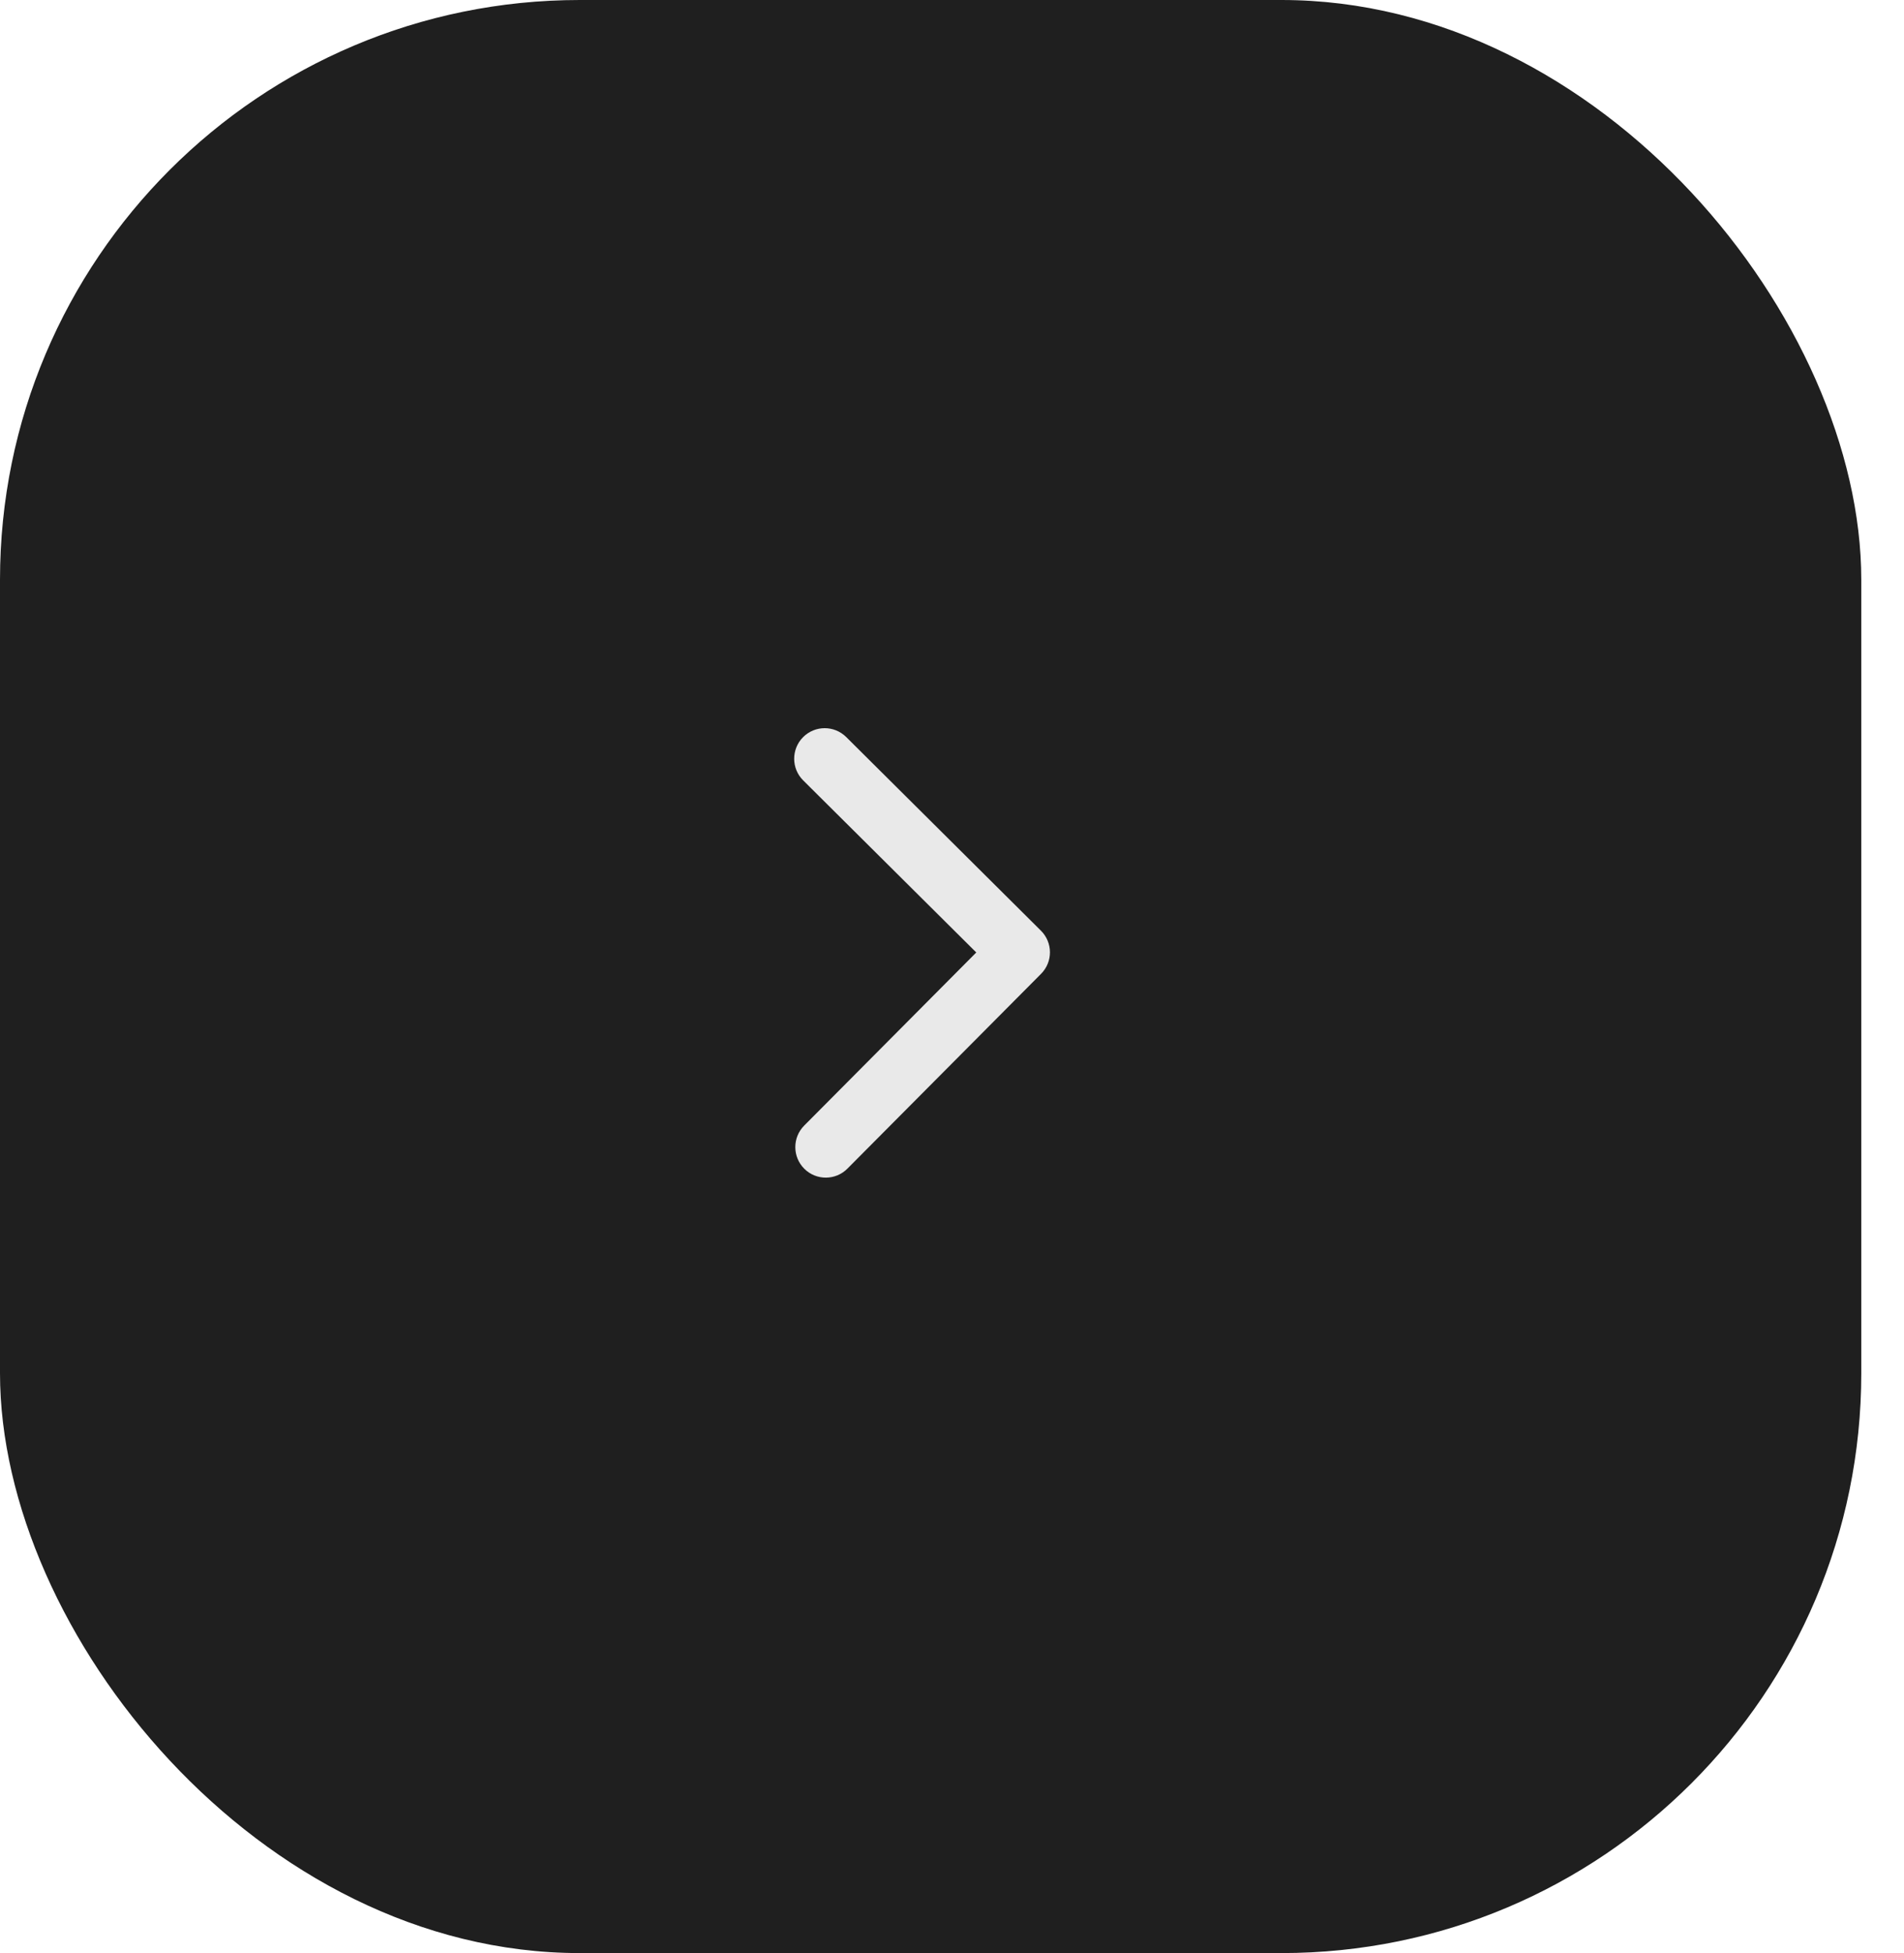 <?xml version="1.0" encoding="UTF-8"?> <svg xmlns="http://www.w3.org/2000/svg" width="39" height="40" viewBox="0 0 39 40" fill="none"><rect width="38.125" height="40" rx="11.875" fill="#1F1F1F"></rect><path d="M20.787 18.88L20.162 18.882L20.166 20.132L20.791 20.13L20.789 19.505L20.787 18.88ZM21.324 19.945C21.568 19.7 21.567 19.305 21.322 19.061L17.333 15.095C17.088 14.852 16.692 14.853 16.449 15.098C16.206 15.343 16.207 15.739 16.451 15.982L19.997 19.507L16.472 23.053C16.229 23.298 16.23 23.693 16.475 23.937C16.719 24.18 17.115 24.179 17.358 23.934L21.324 19.945ZM20.789 19.505L20.791 20.13L20.883 20.13L20.881 19.505L20.879 18.88L20.787 18.88L20.789 19.505Z" fill="#E9E9E9"></path></svg> 